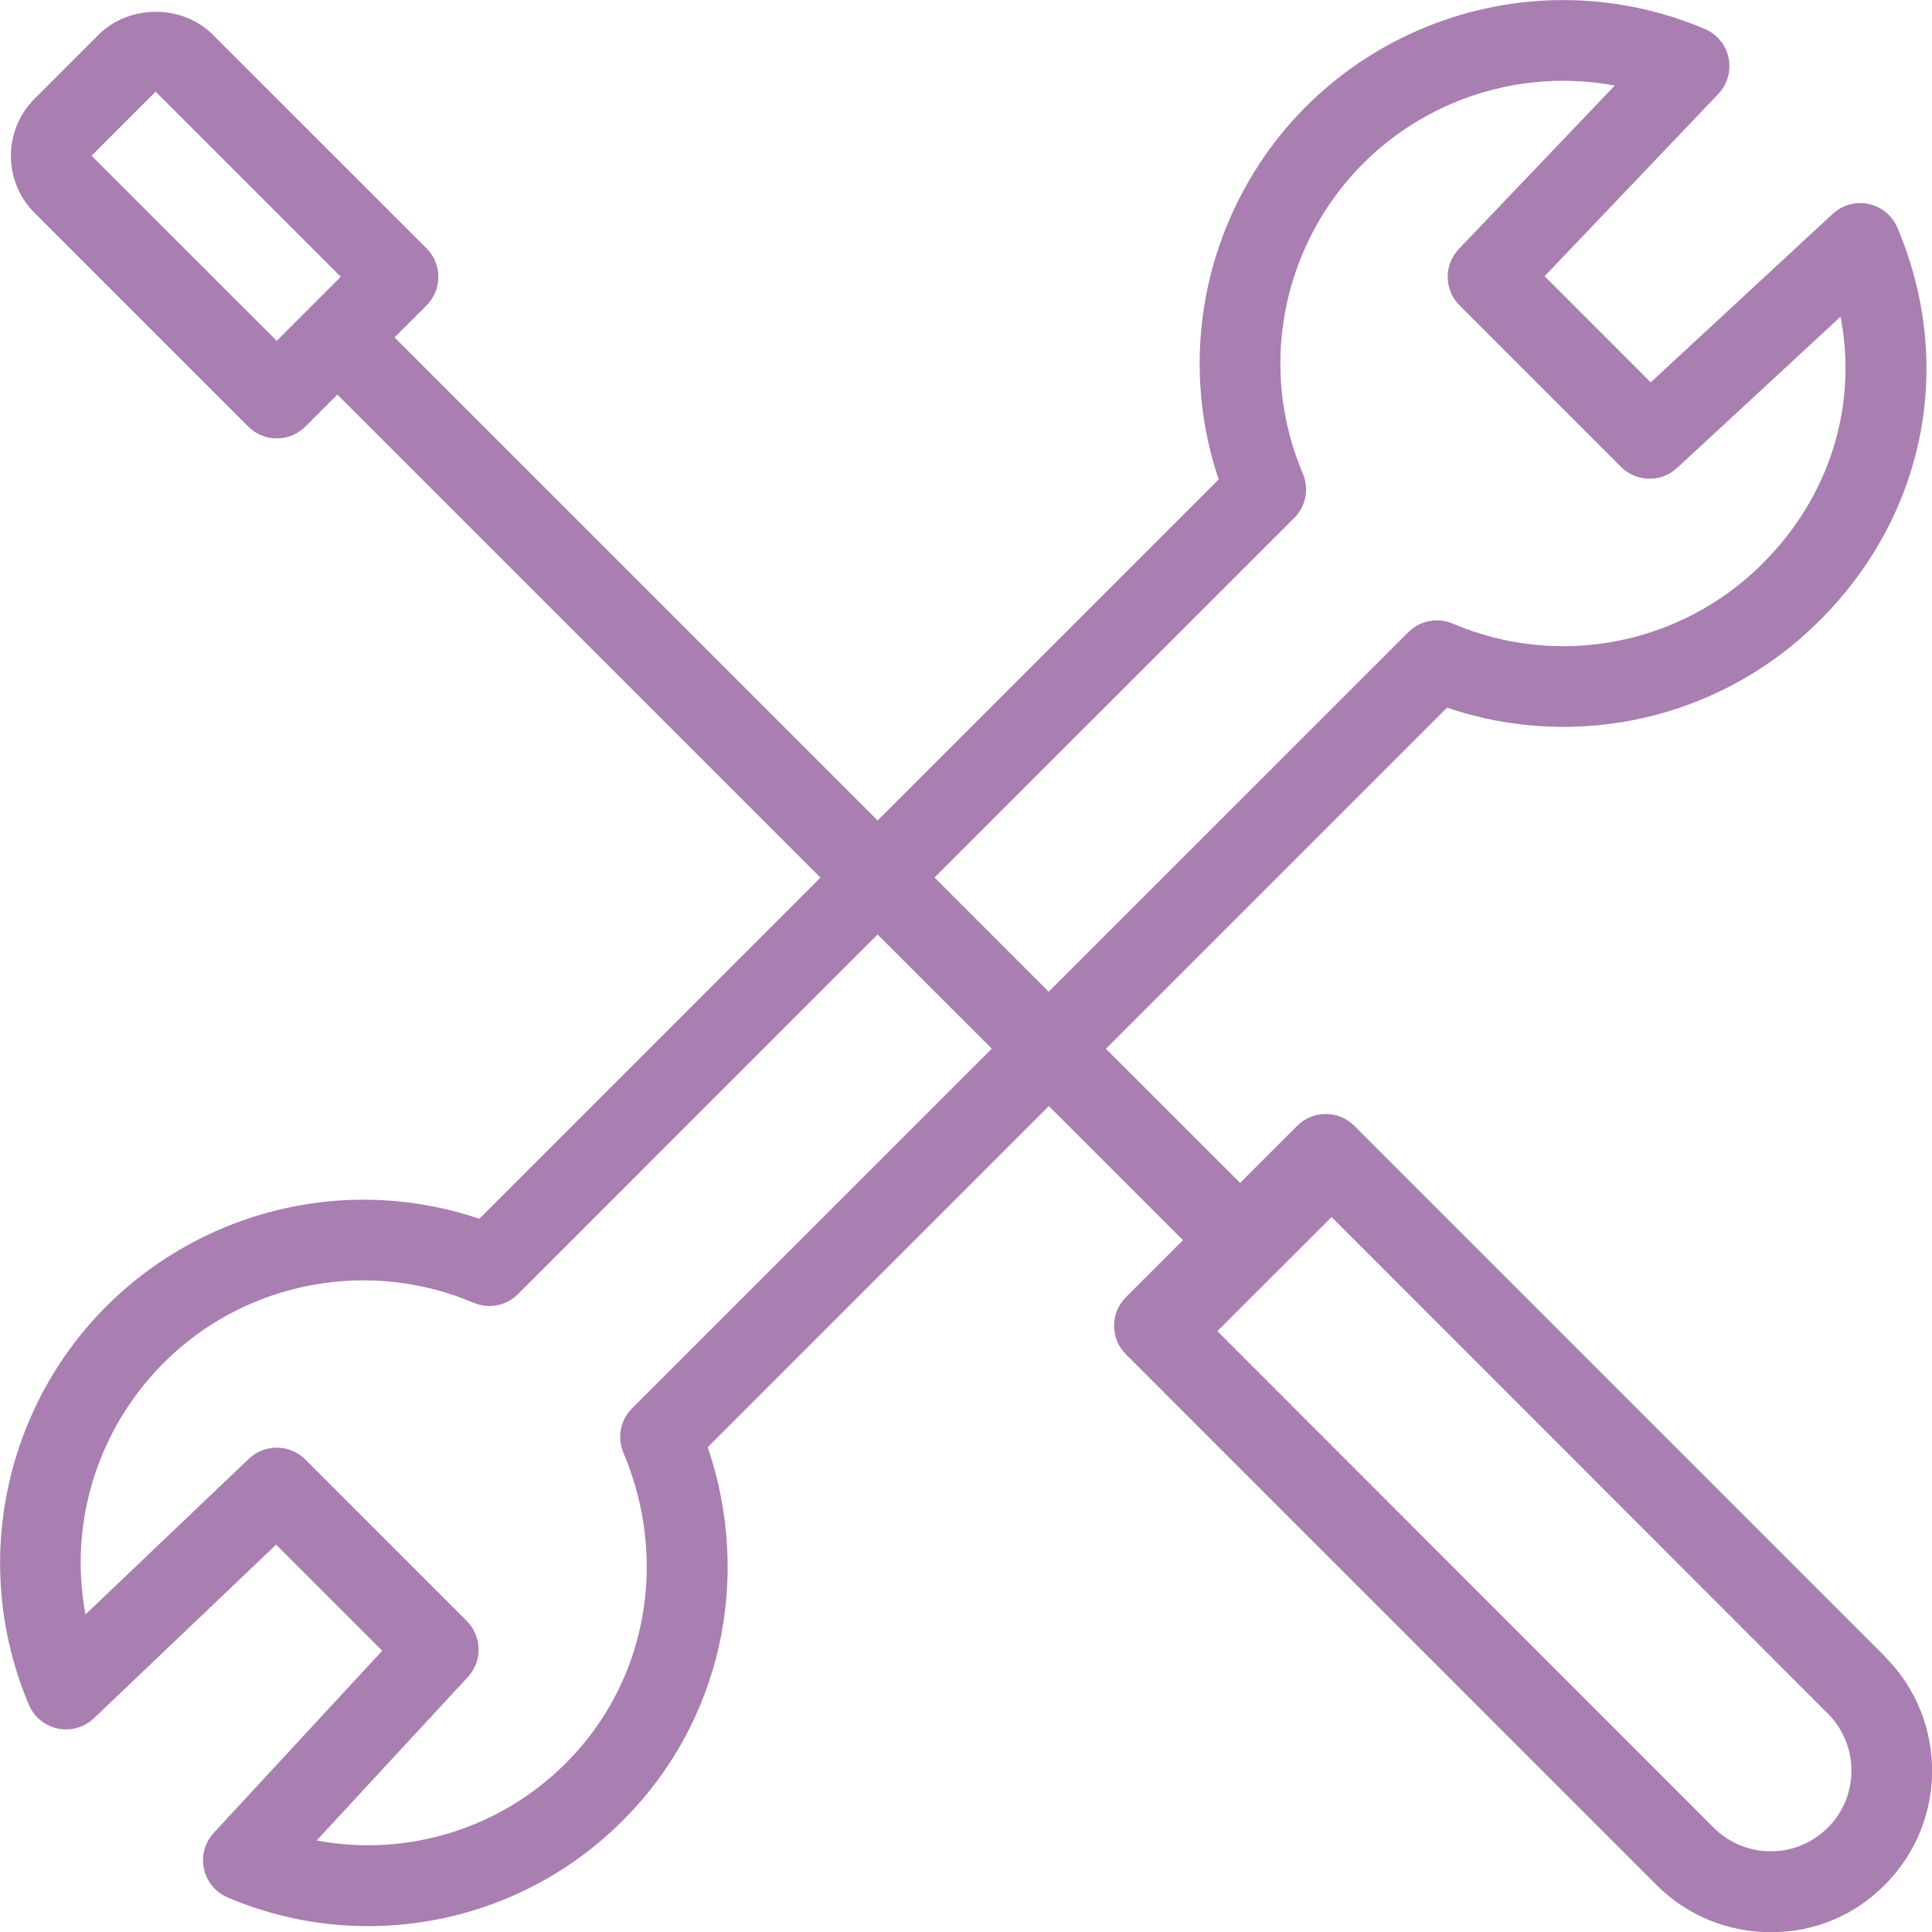 <svg height="46" viewBox="0 0 46 46" width="46" xmlns="http://www.w3.org/2000/svg"><path d="m43.518 43.517-0.0 0h-.002c-.358.361-.846.563-1.354.561-.51.002-.999-.2-1.359-.561l-11.818-11.823 2.719-2.718 11.815 11.822c.751.751.751 1.968 0 2.719zm-21.267-22.624 8.564-8.56c.278-.277.359-.696.205-1.057-1.45-3.422.15-7.371 3.572-8.82 1.216-.515 2.557-.661 3.855-.419l-3.711 3.889c-.362.378-.355.976.016 1.346l3.845 3.845c.365.365.953.377 1.332.026l3.894-3.603c.407 2.115-.25 4.271-1.851 5.872-1.936 1.944-4.861 2.512-7.384 1.435-.362-.154-.78-.073-1.057.205l-8.562 8.56zm-7.202 12.639c-.278.277-.36.696-.206 1.057 1.088 2.569.553 5.467-1.363 7.383-1.552 1.562-3.777 2.255-5.941 1.849l3.601-3.893c.351-.379.339-.967-.026-1.332l-3.845-3.845c-.37-.371-.968-.378-1.346-.016l-3.888 3.705c-.678-3.653 1.735-7.165 5.389-7.842 1.297-.241 2.637-.095 3.852.42.361.154.78.073 1.058-.206l8.561-8.562 2.719 2.718zm-8.46-25.417-4.409-4.408 1.525-1.525 4.408 4.408zm38.286 31.322-0-0h.002l-12.632-12.632c-.375-.375-.984-.375-1.359 0l-1.359 1.359-3.196-3.193 8.123-8.122c3.113 1.058 6.557.251 8.877-2.08 2.514-2.513 3.221-6.096 1.845-9.348-.207-.489-.771-.718-1.26-.51-.103.043-.196.104-.278.179l-4.335 4.014-2.527-2.527 4.133-4.337c.368-.383.356-.991-.027-1.359-.084-.08-.181-.145-.287-.19-4.399-1.866-9.478.187-11.344 4.585-.827 1.948-.911 4.132-.235 6.138l-8.12 8.121-11.502-11.501.762-.762c.375-.375.375-.984 0-1.359l-5.088-5.086c-.725-.727-1.992-.728-2.72 0l-1.525 1.524c-.751.751-.751 1.968 0 2.718l5.088 5.088c.375.375.984.375 1.359 0l.762-.762 11.502 11.5-8.121 8.123c-4.529-1.523-9.435.913-10.959 5.441-.675 2.005-.591 4.187.234 6.134.209.488.774.715 1.262.506.106-.045.203-.11.287-.189l4.337-4.133 2.527 2.527-4.012 4.336c-.361.389-.337.998.053 1.358.081.075.176.136.278.18 3.222 1.37 6.954.639 9.421-1.845 2.32-2.32 3.076-5.743 2.009-8.877l8.122-8.121 3.194 3.194-1.359 1.357c-.375.375-.375.984 0 1.359l12.633 12.635c.72.722 1.699 1.127 2.719 1.124 1.021.009 2.001-.397 2.717-1.126 1.502-1.501 1.502-3.936 0-5.437z" fill="#a97eb1" fill-rule="evenodd"/></svg>